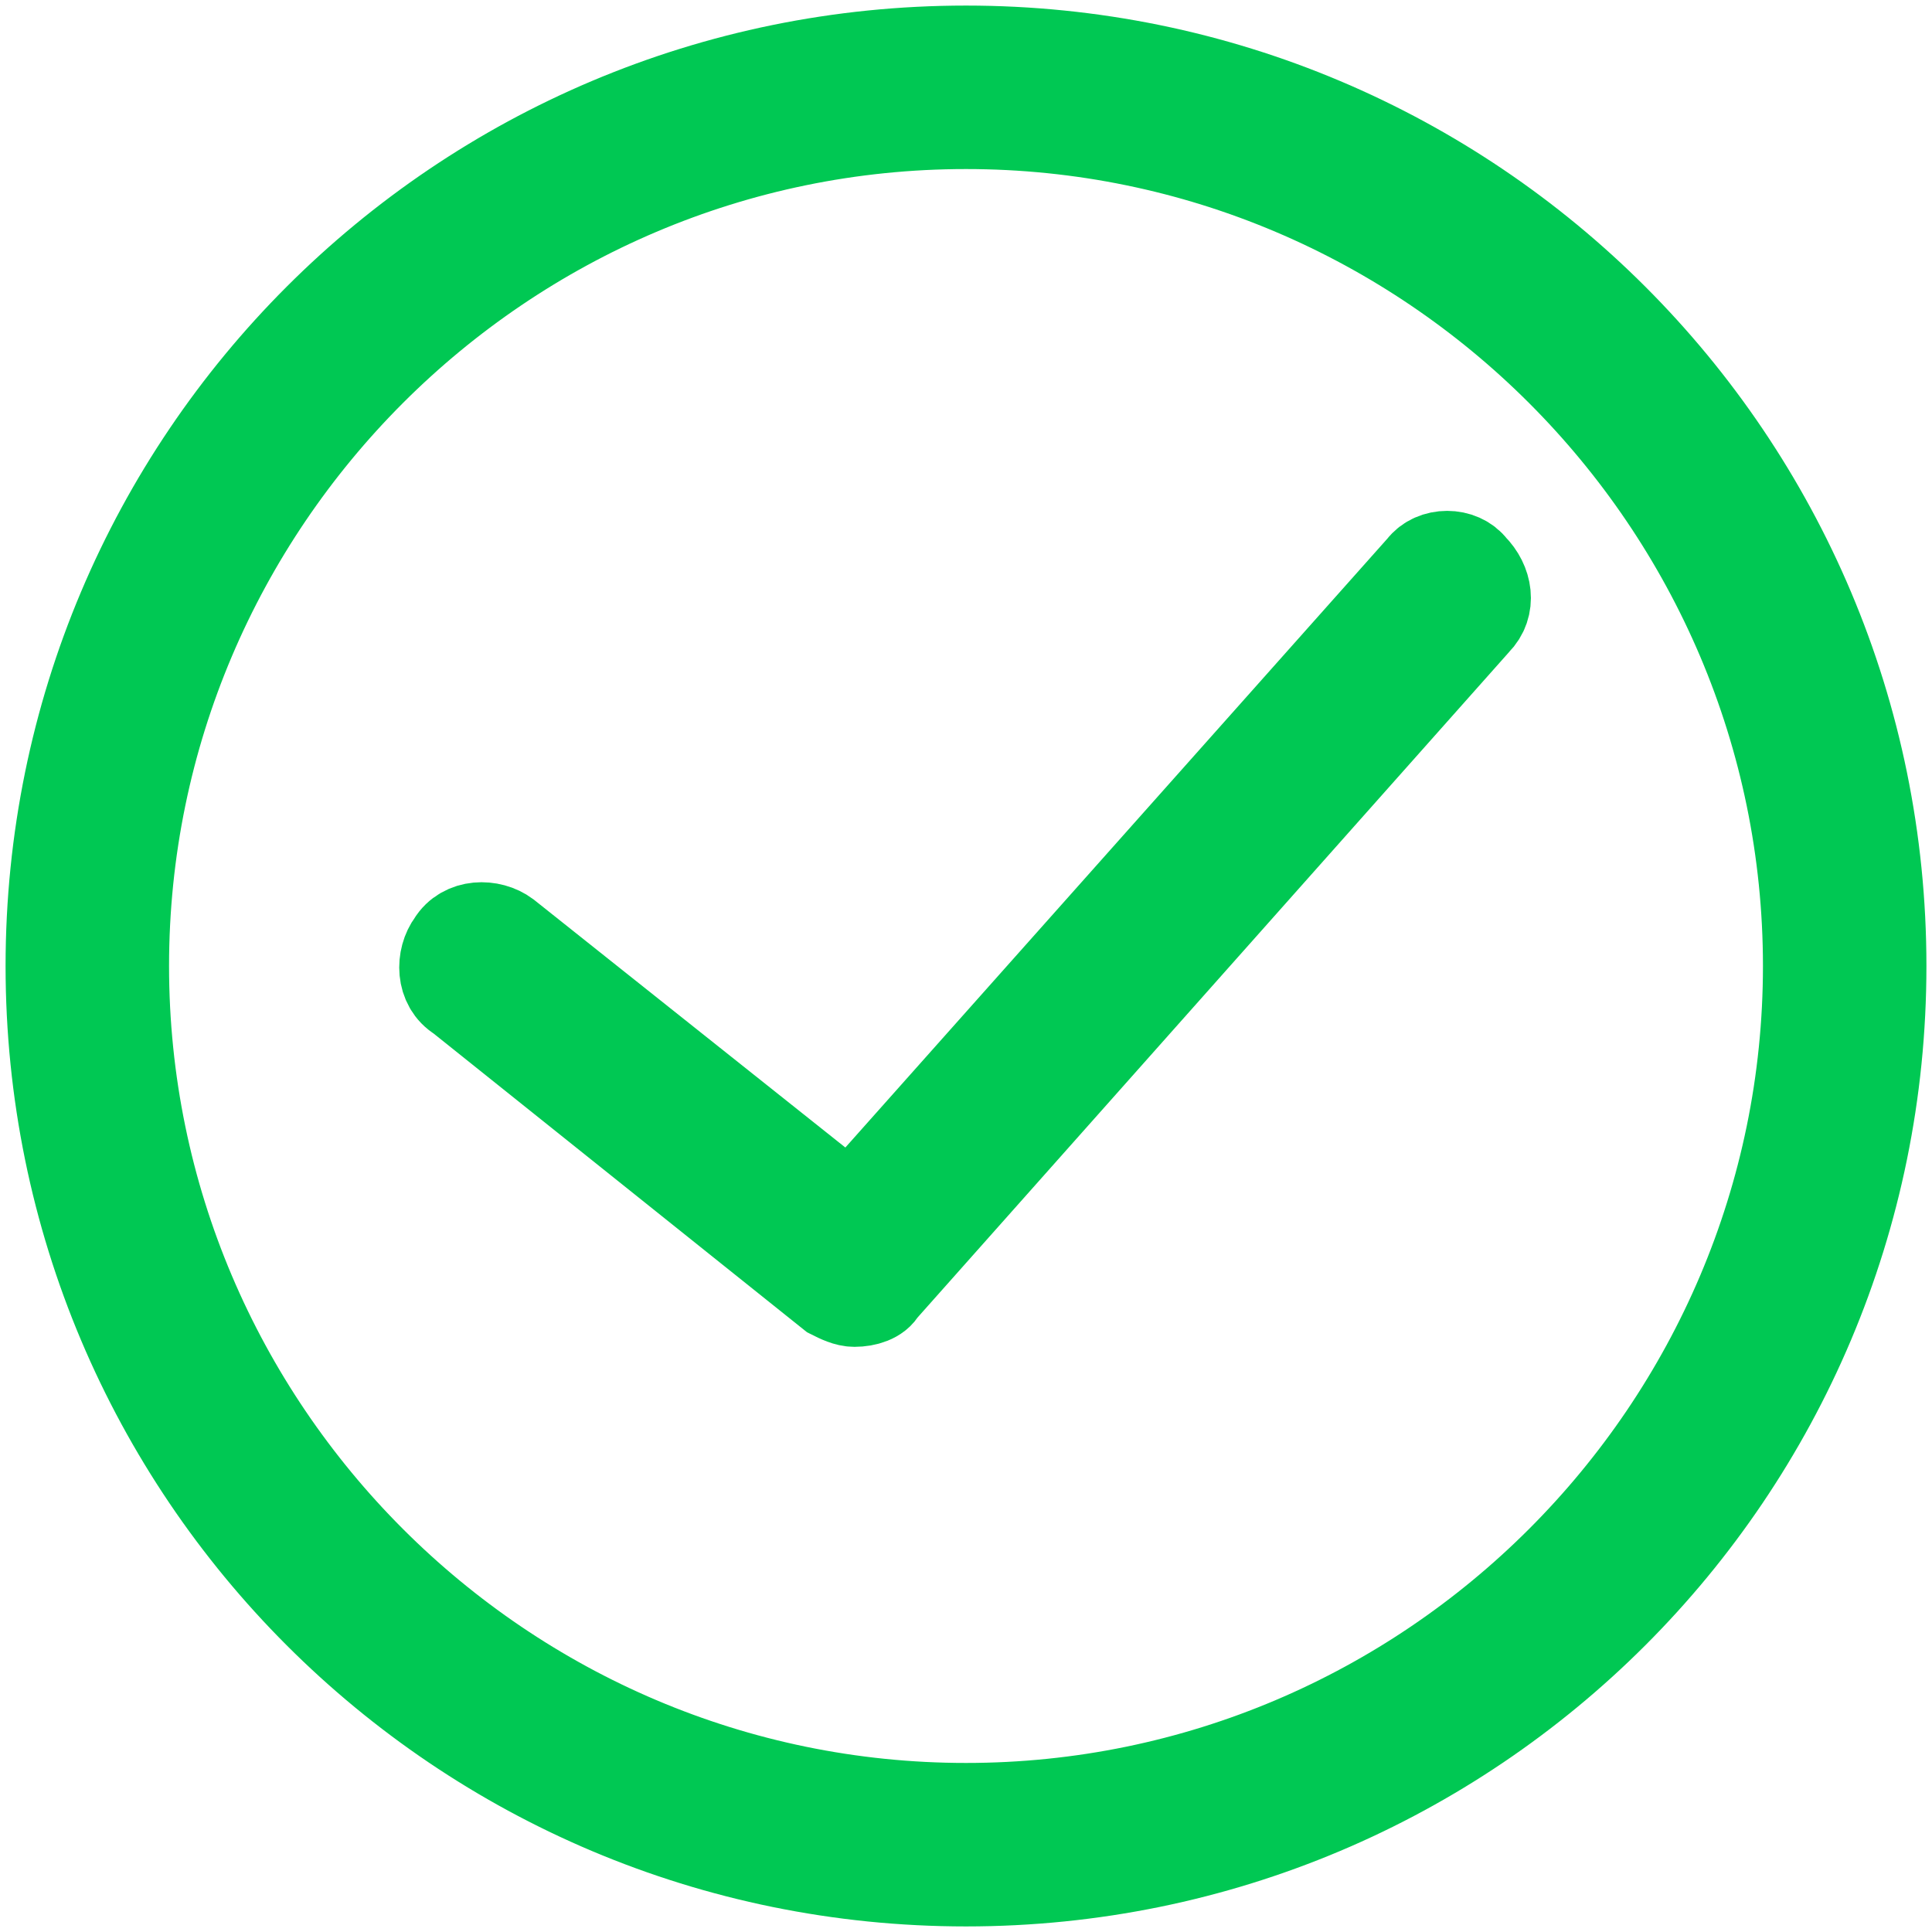 <?xml version="1.0" encoding="utf-8"?>
<!-- Generator: Adobe Illustrator 23.1.0, SVG Export Plug-In . SVG Version: 6.00 Build 0)  -->
<svg version="1.1" id="Capa_1" xmlns="http://www.w3.org/2000/svg" xmlns:xlink="http://www.w3.org/1999/xlink" x="0px" y="0px"
	 viewBox="0 0 52 52" style="enable-background:new 0 0 52 52;" xml:space="preserve">
<style type="text/css">
	.st0{fill:#00C853;stroke:#00C853;stroke-width:2.5;stroke-miterlimit:10;}
</style>
<g>
	<path class="st0" d="M26,1.4C12.4,1.4,1.4,12.4,1.4,26s11,24.6,24.6,24.6s24.6-11,24.6-24.6S39.6,1.4,26,1.4z M26,48.7
		C13.5,48.7,3.3,38.5,3.3,26S13.5,3.3,26,3.3S48.7,13.5,48.7,26S38.5,48.7,26,48.7z"/>
	<path class="st0" d="M38.3,15.3L22.9,32.6l-9.3-7.4c-0.4-0.3-1.1-0.3-1.4,0.2c-0.3,0.4-0.3,1.1,0.2,1.4l10,8
		c0.2,0.1,0.4,0.2,0.6,0.2c0.3,0,0.6-0.1,0.7-0.3l16-18c0.4-0.4,0.3-1-0.1-1.4C39.3,14.9,38.6,14.9,38.3,15.3z"/>
</g>
</svg>
